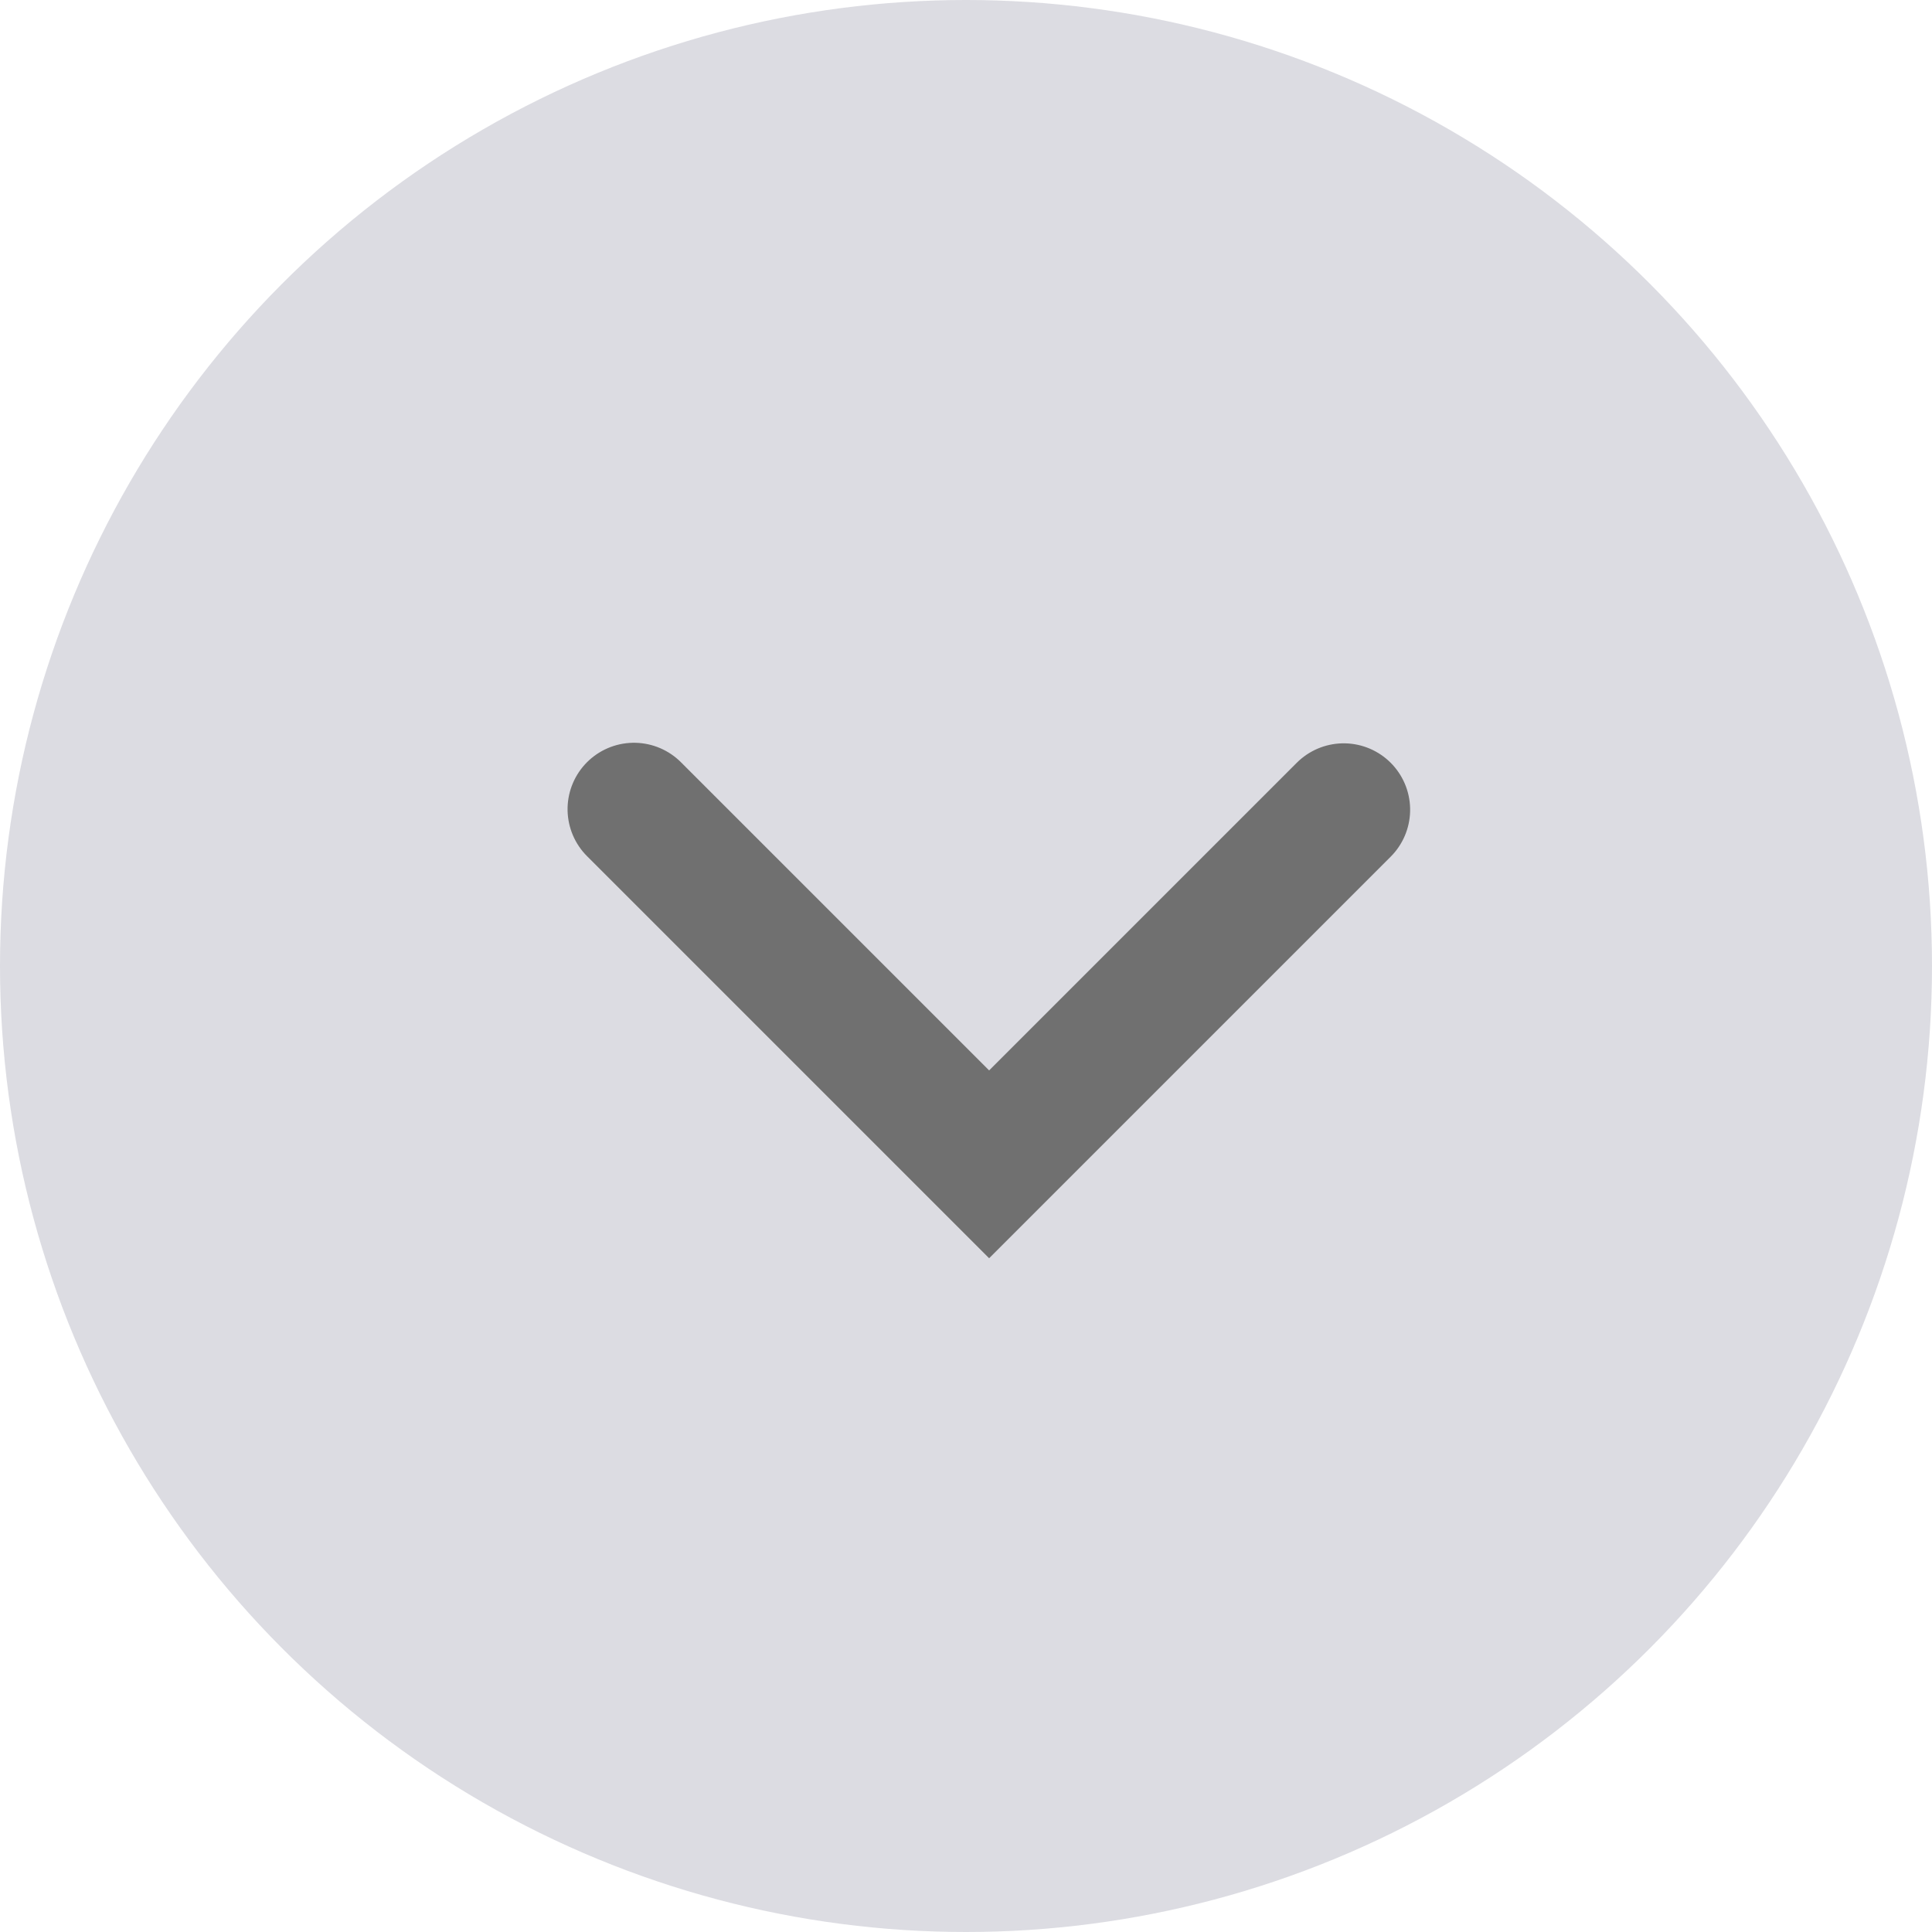 <svg xmlns="http://www.w3.org/2000/svg" width="32" height="32" viewBox="0 0 32 32">
  <g id="组_56380" data-name="组 56380" transform="translate(-1623 -8842.093)">
    <circle id="椭圆_1421" data-name="椭圆 1421" cx="16" cy="16" r="16" transform="translate(1623 8842.093)" fill="#dcdce2"/>
    <path id="路径_22827" data-name="路径 22827" d="M8.319,0H0V8.306" transform="translate(1639.383 8861.378) rotate(-135)" fill="none" stroke="#707070" stroke-linecap="round" stroke-width="2.2"/>
  </g>
</svg>
